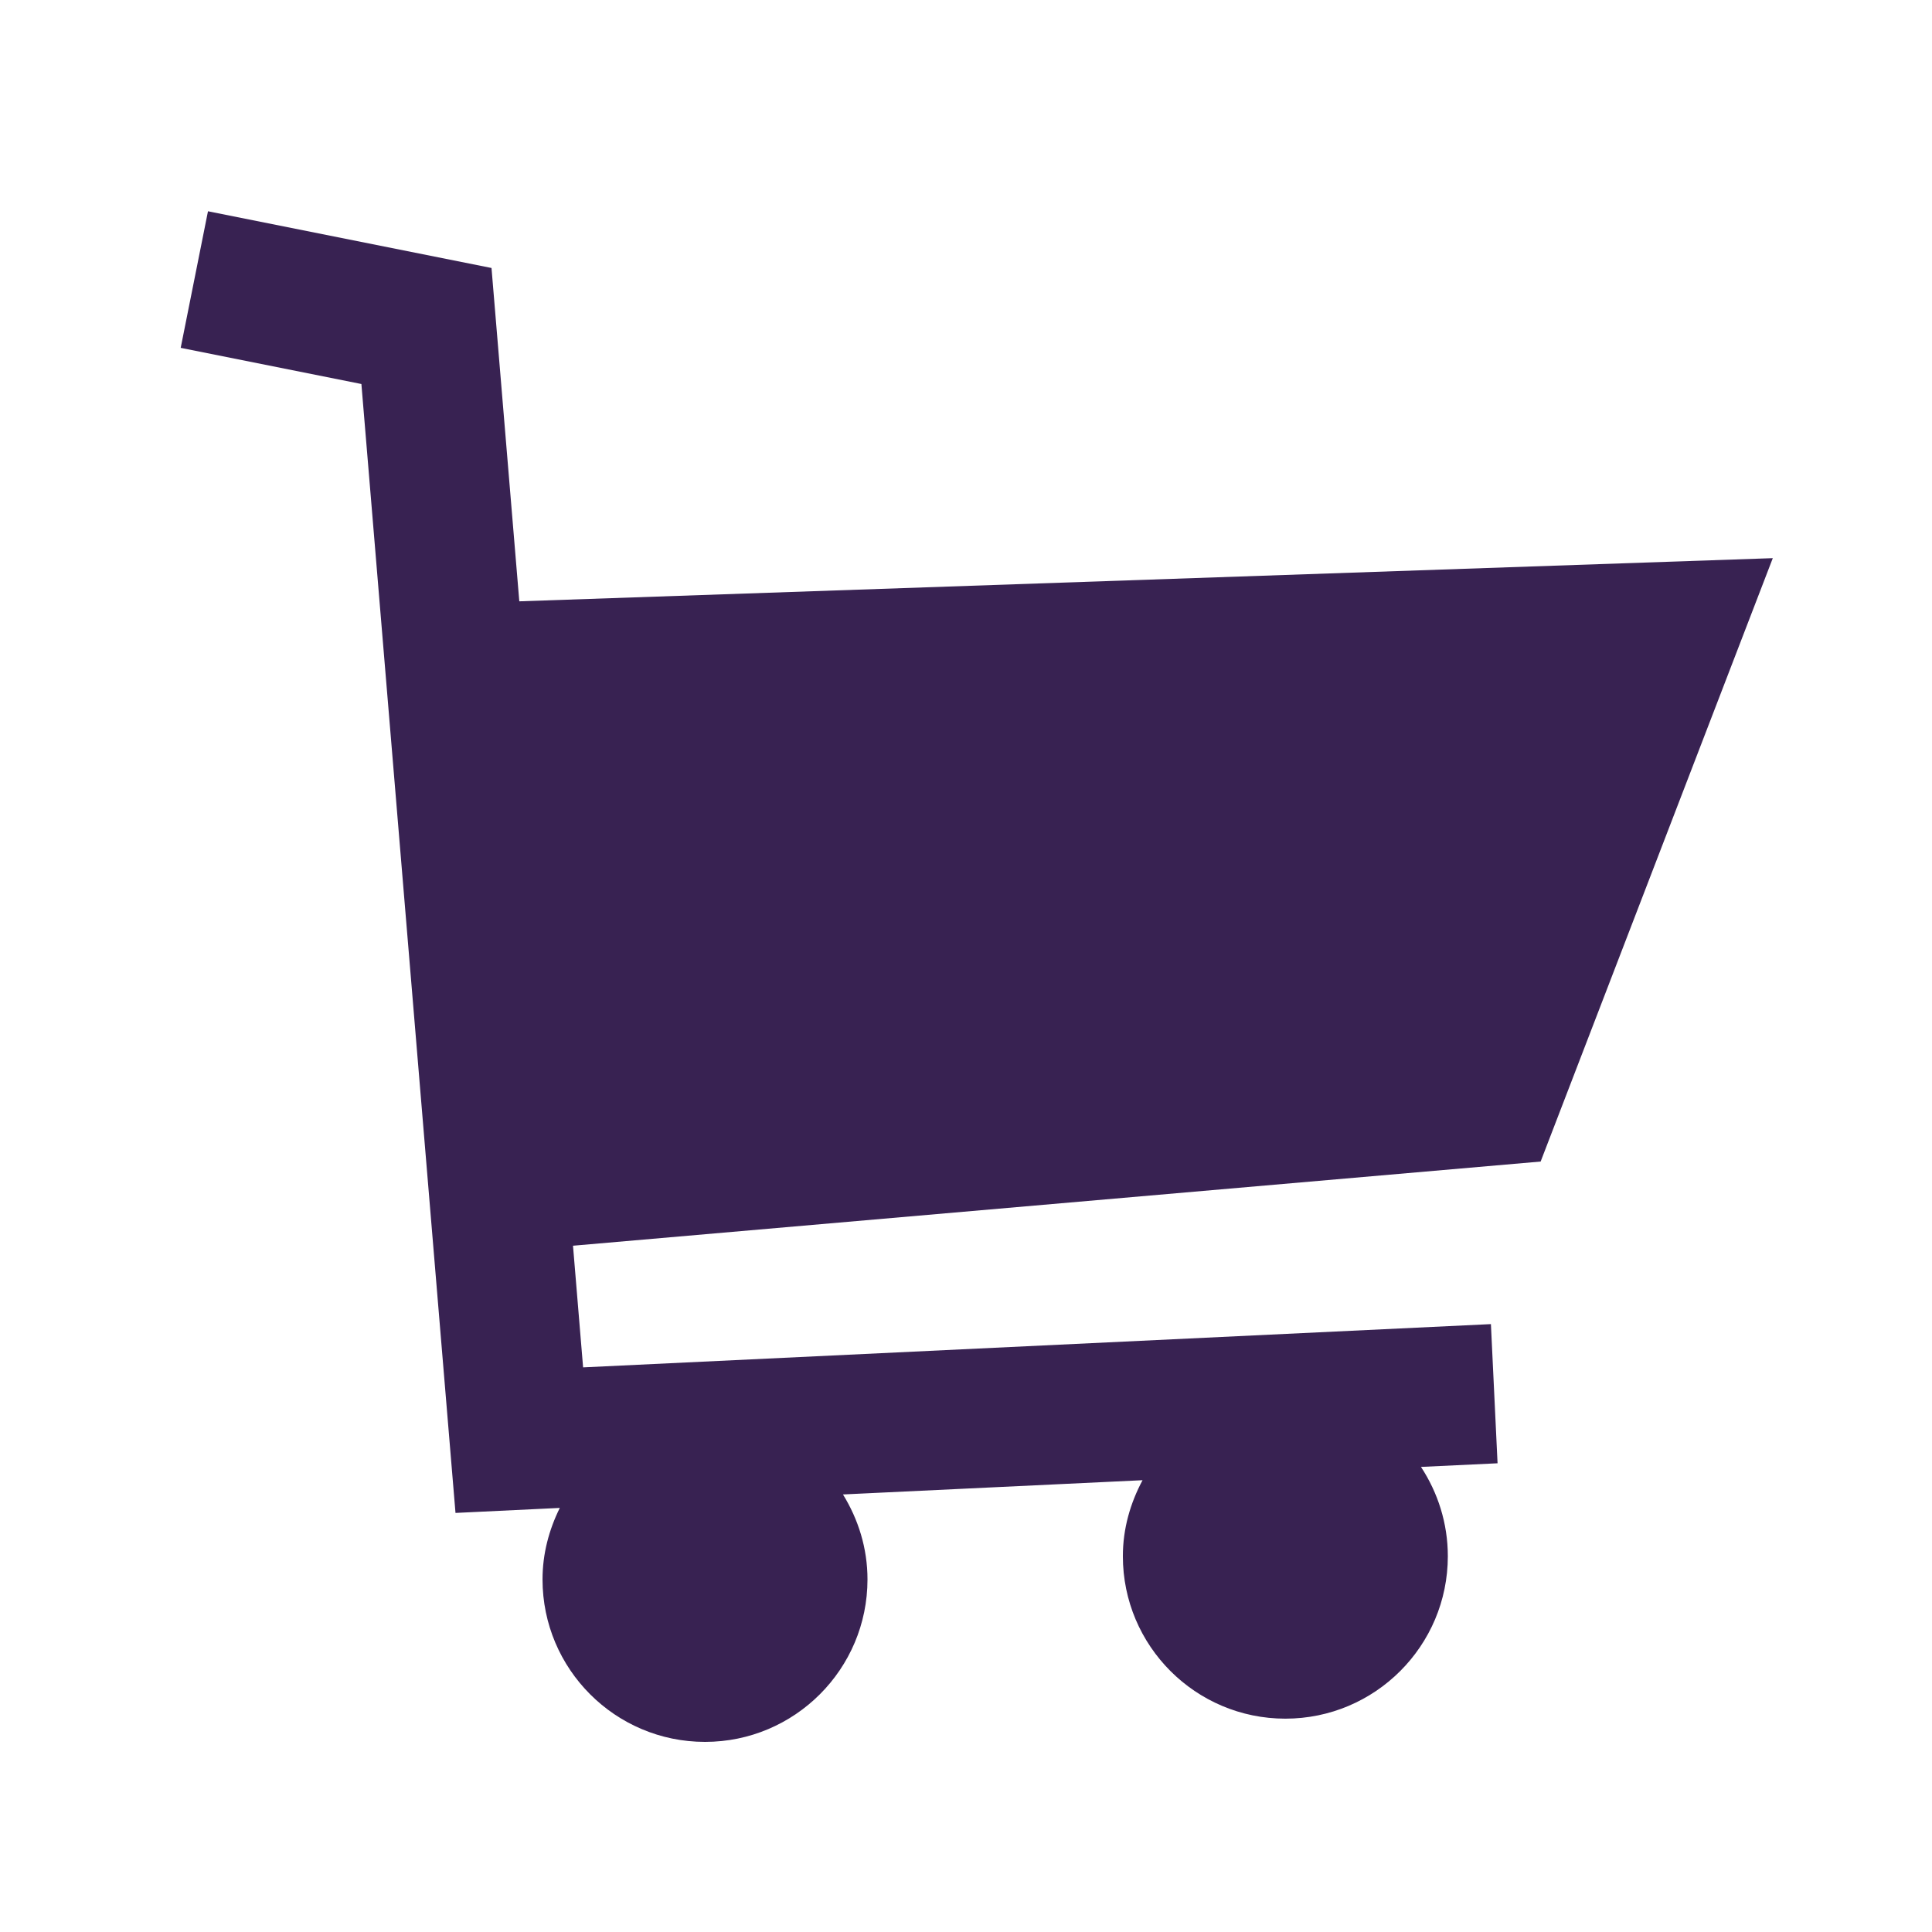 <?xml version="1.0" encoding="utf-8"?>
<!-- Generator: Adobe Illustrator 24.0.1, SVG Export Plug-In . SVG Version: 6.00 Build 0)  -->
<svg version="1.1" id="Ebene_1" xmlns="http://www.w3.org/2000/svg" xmlns:xlink="http://www.w3.org/1999/xlink" x="0px" y="0px"
	 viewBox="0 0 223.78 223.78" style="enable-background:new 0 0 223.78 223.78;" xml:space="preserve">
<style type="text/css">
	.st0{fill:#382252;}
</style>
<path class="st0" d="M205.34,64.65L60.15,69.65l-3.22-38.61l-32.84-6.57l-3.16,15.82l20.93,4.19l10.9,130.76l12.08-0.58
	c-1.24,2.51-2,5.29-2,8.28c0,10.39,8.43,18.82,18.82,18.82s18.82-8.43,18.82-18.82c0-3.62-1.07-6.97-2.84-9.84l34.7-1.65
	c-1.41,2.64-2.28,5.6-2.28,8.8c0,10.39,8.43,18.82,18.82,18.82s18.82-8.43,18.82-18.82c0-3.82-1.16-7.37-3.11-10.34l8.87-0.42
	l-0.77-16.12l-105.15,5.01l-1.17-14.09l112.08-9.75L205.34,64.65z"/>
</svg>
